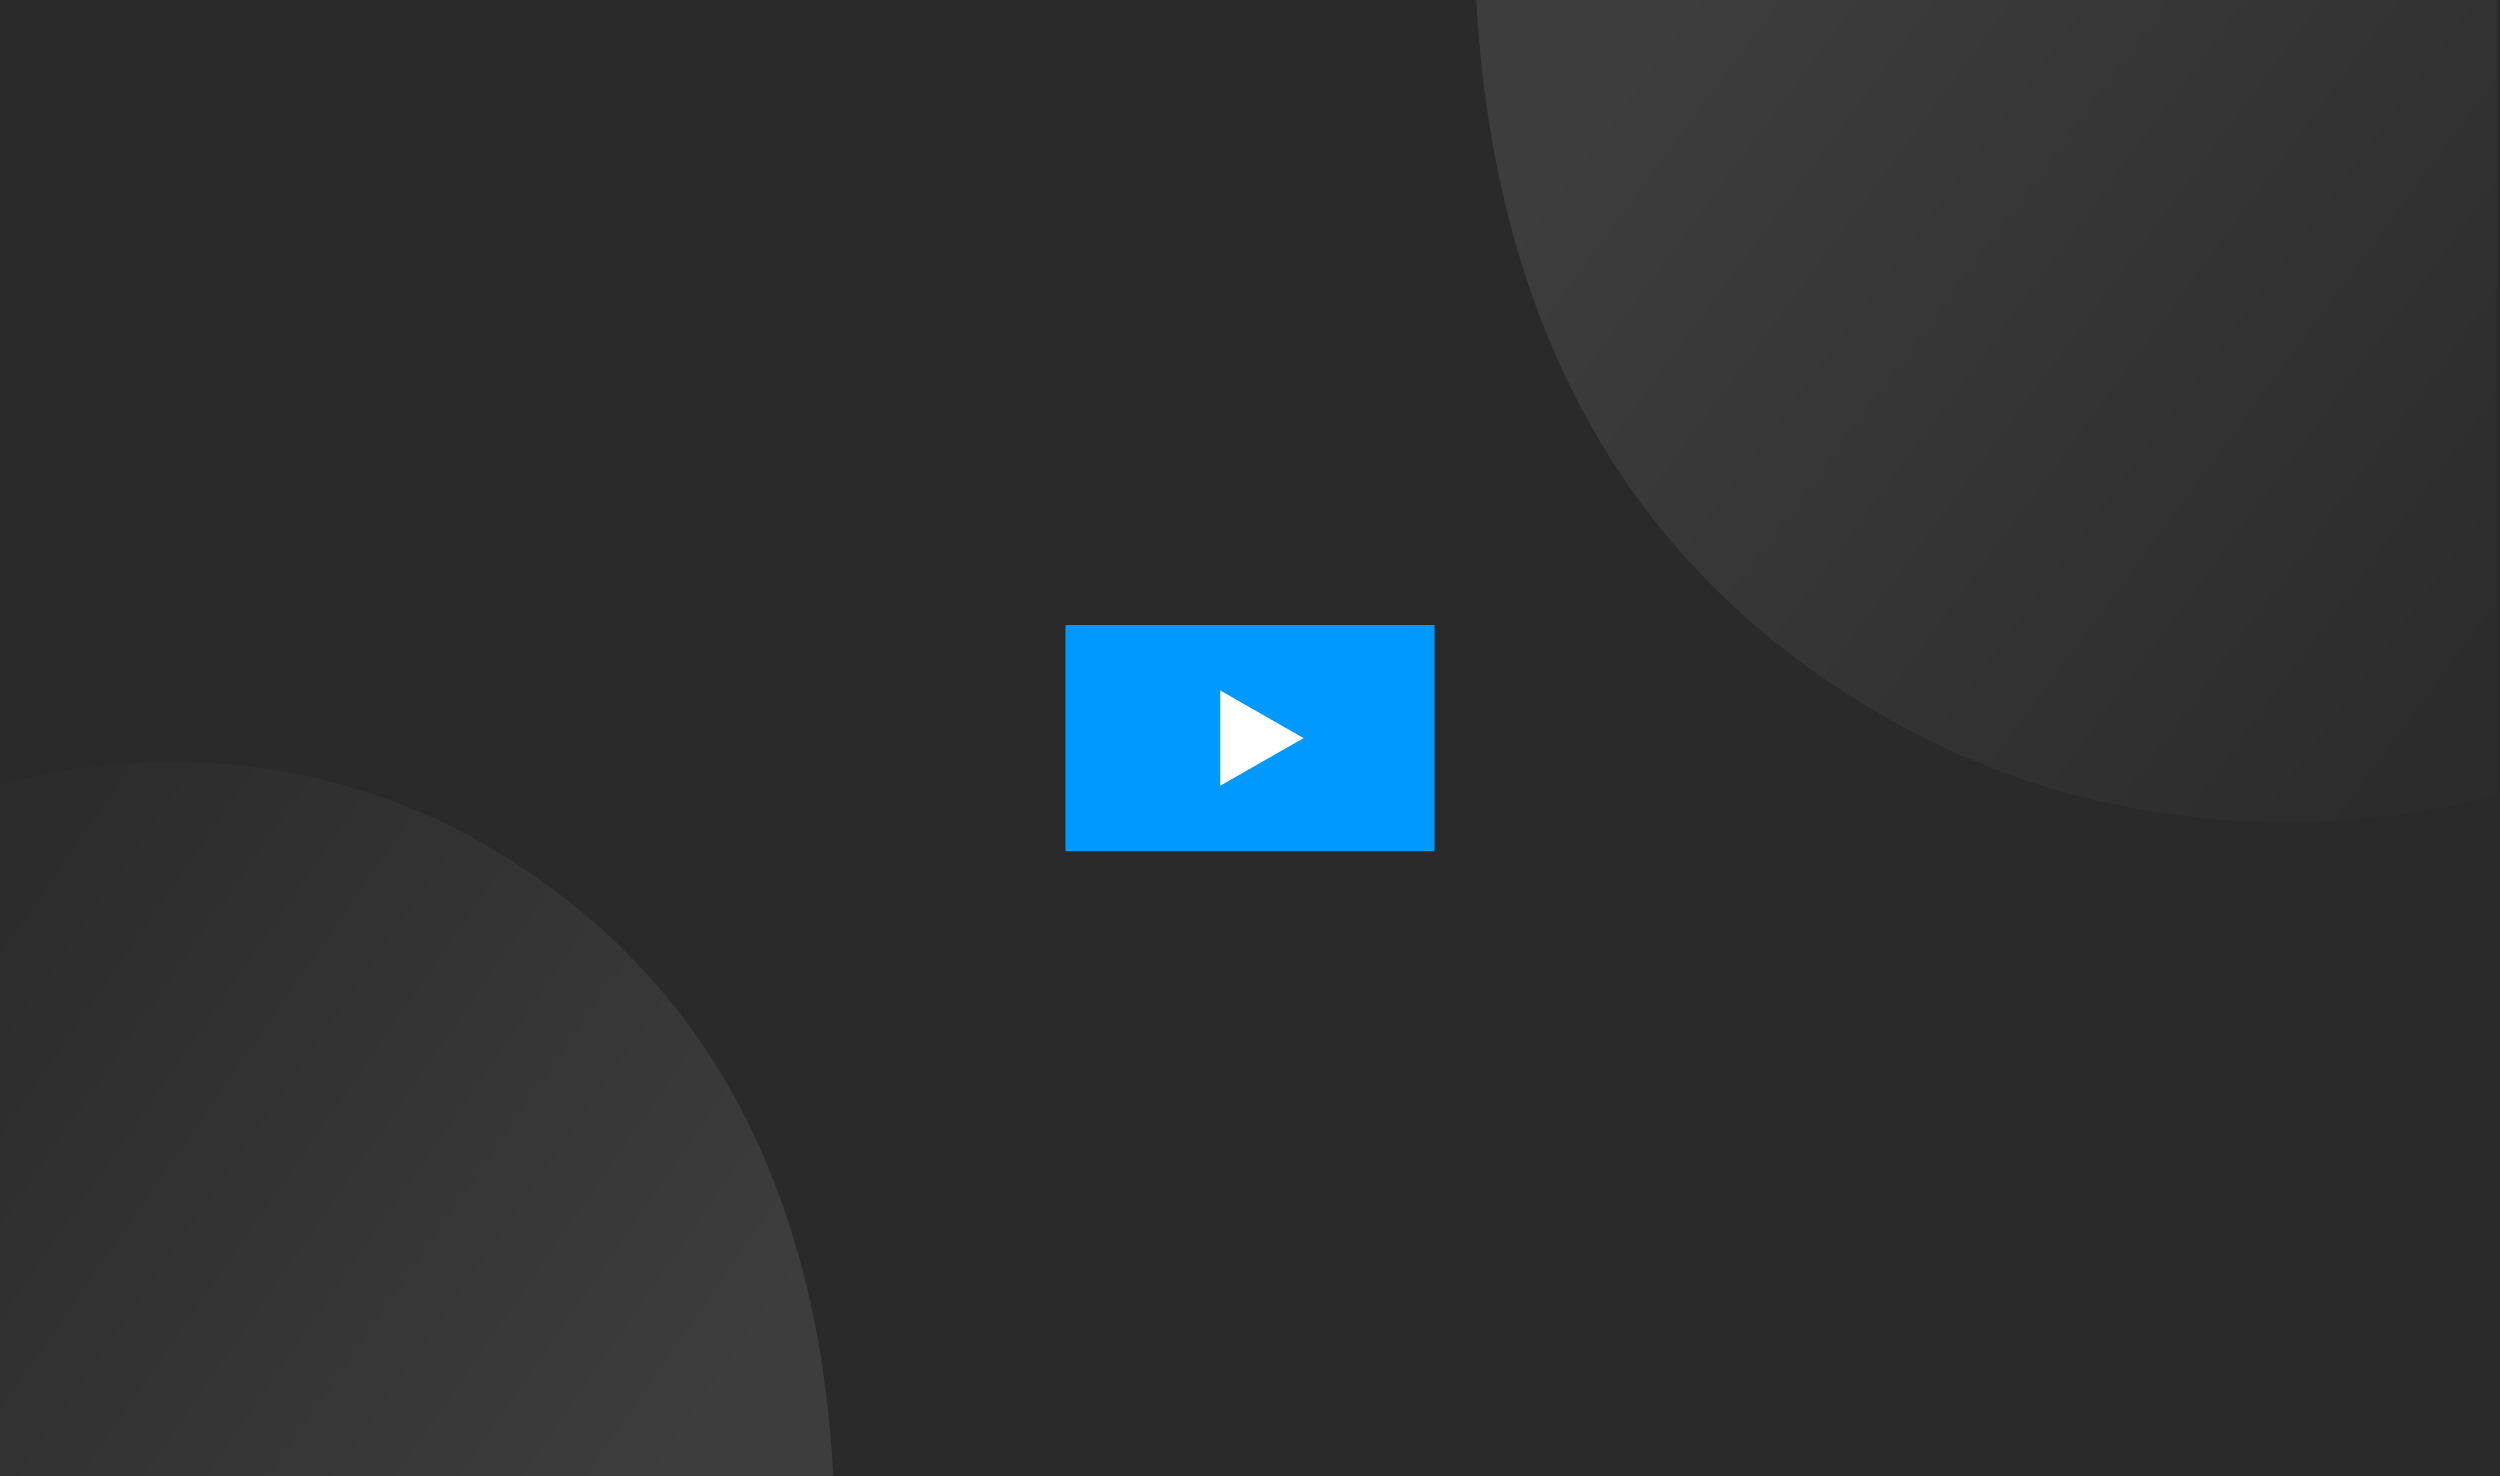 <svg width="420" height="248" viewBox="0 0 420 248" fill="none" xmlns="http://www.w3.org/2000/svg">
<rect width="420" height="248" fill="#292A29"/>
<path d="M419.5 0H248C250.745 48.552 269 94.5 319.5 122C370 149.5 419.5 133.5 419.5 133.5V0Z" fill="url(#paint0_linear_424_4848)"/>
<path d="M0 248H140C137.759 205.82 122.857 165.902 81.633 142.011C40.408 118.12 0 132.021 0 132.021V248Z" fill="url(#paint1_linear_424_4848)"/>
<rect x="179" y="105" width="62" height="38" fill="#0099FF"/>
<path d="M205 132V116L219 124L205 132Z" fill="white"/>
<defs>
<linearGradient id="paint0_linear_424_4848" x1="277" y1="3.5" x2="420" y2="109" gradientUnits="userSpaceOnUse">
<stop stop-color="#3D3D3D"/>
<stop offset="1" stop-color="#2C2C2C"/>
</linearGradient>
<linearGradient id="paint1_linear_424_4848" x1="116.327" y1="244.959" x2="-5.432" y2="160.552" gradientUnits="userSpaceOnUse">
<stop stop-color="#3D3D3D"/>
<stop offset="1" stop-color="#2C2C2C"/>
</linearGradient>
</defs>
</svg>